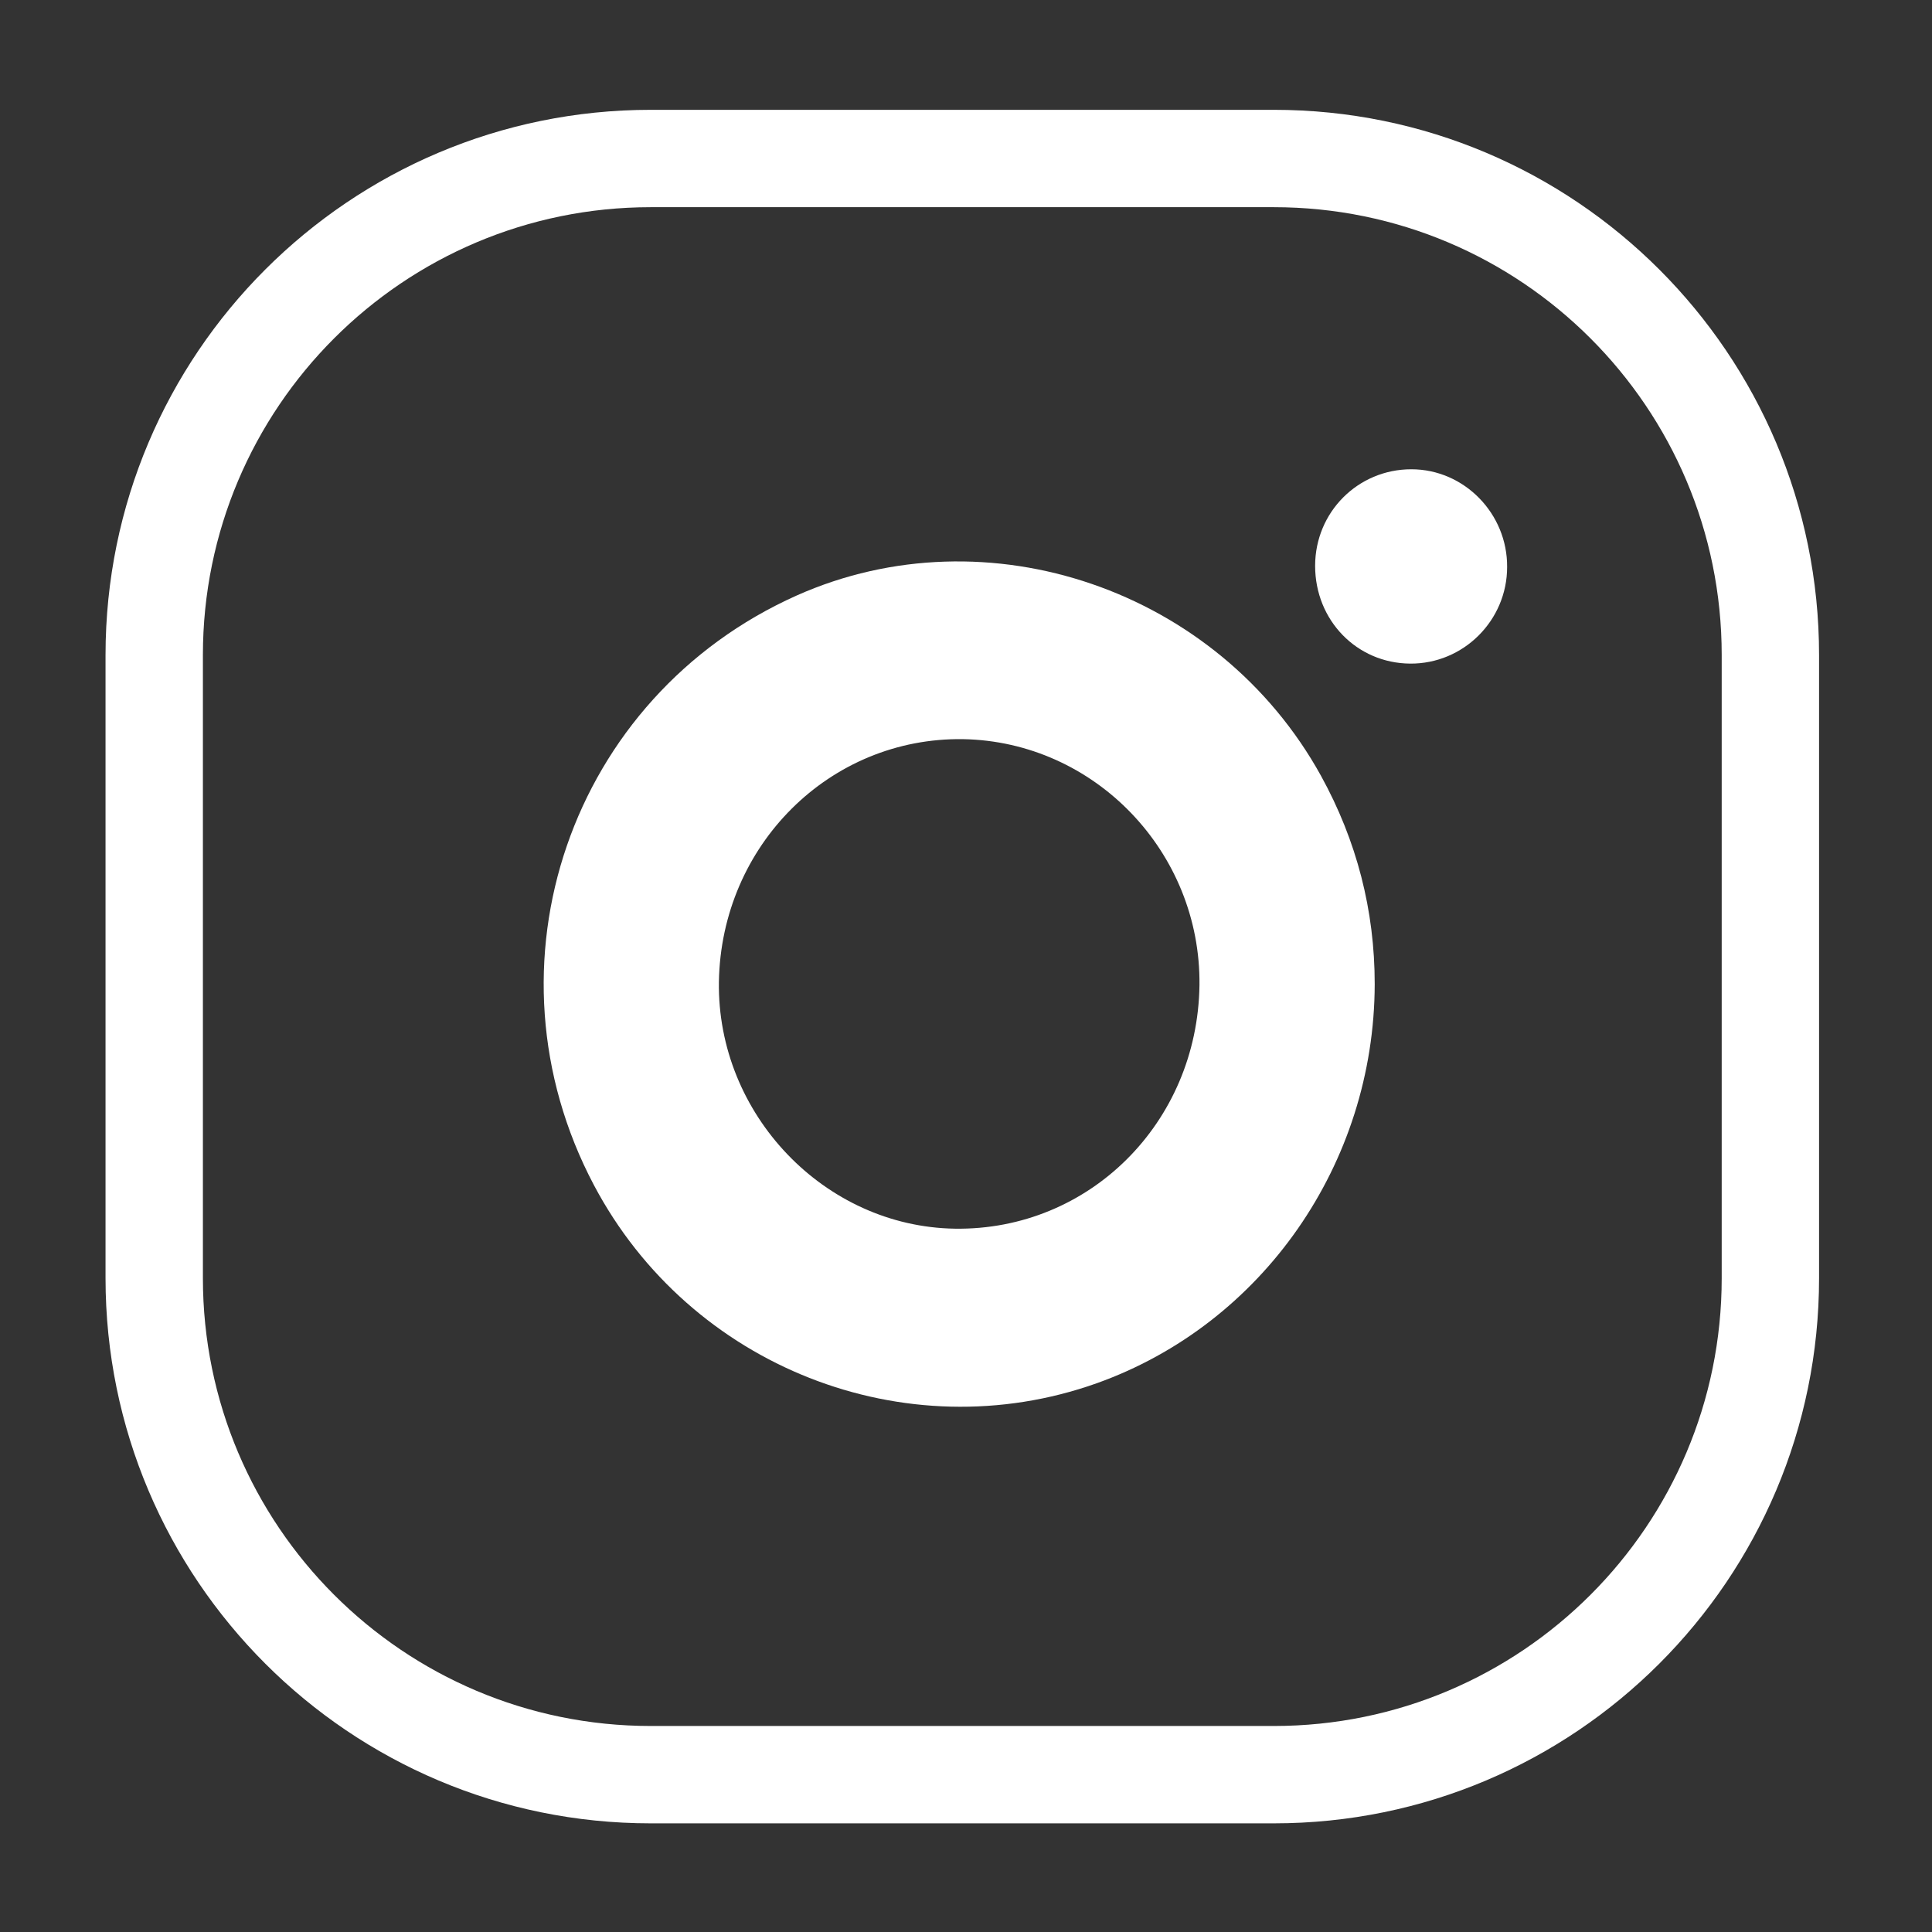 <?xml version="1.0" encoding="utf-8"?>
<!-- Generator: Adobe Illustrator 24.2.0, SVG Export Plug-In . SVG Version: 6.00 Build 0)  -->
<svg fill="#fff" version="1.1" id="Ebene_1" xmlns="http://www.w3.org/2000/svg" xmlns:xlink="http://www.w3.org/1999/xlink" x="0px" y="0px"
	 viewBox="0 0 496.1 496.1" style="enable-background:new 0 0 496.1 496.1;" xml:space="preserve">
<rect x="0" y="0" width="496.1" height="496.1" fill="#333333" stroke="none"/>
<g>
	<path d="M387,145.6c0.1-13.7-11-25.1-24.6-25.1c-13.7,0-24.7,11-24.7,24.8c0,14,10.7,25,24.4,25.1C375.8,170.5,387,159.3,387,145.6
		L387,145.6z"/>
	<path d="M353,252.7c0-18.9-4.6-36.8-13.8-53.5c-26.4-47.8-85.6-68.1-134.6-46.3c-58.2,26-81.9,95-52.1,151.4
		c24.7,46.7,79.9,68.4,129.1,50.9C324.2,340,352.9,298.8,353,252.7L353,252.7z M308,253c-0.5,35.3-28.3,63-62.8,62.5
		c-33.5-0.5-61.1-29.4-60.6-63.4c0.6-35.1,28.5-62.8,62.7-62.3C281.1,190.4,308.4,218.8,308,253L308,253z"/>
	<path d="M467.1,328.2v-160c0-77.3-62.7-140-140-140h-160c-77.3,0-140,62.7-140,140v160c0,77.3,62.7,140,140,140h160
		C404.4,468.2,467.1,405.5,467.1,328.2L467.1,328.2z M442.1,328.2c0,63.5-51.5,115-115,115h-160c-63.5,0-115-51.5-115-115v-160
		c0-63.5,51.5-115,115-115h160c63.5,0,115,51.5,115,115V328.2L442.1,328.2z"/>
</g>
</svg>
